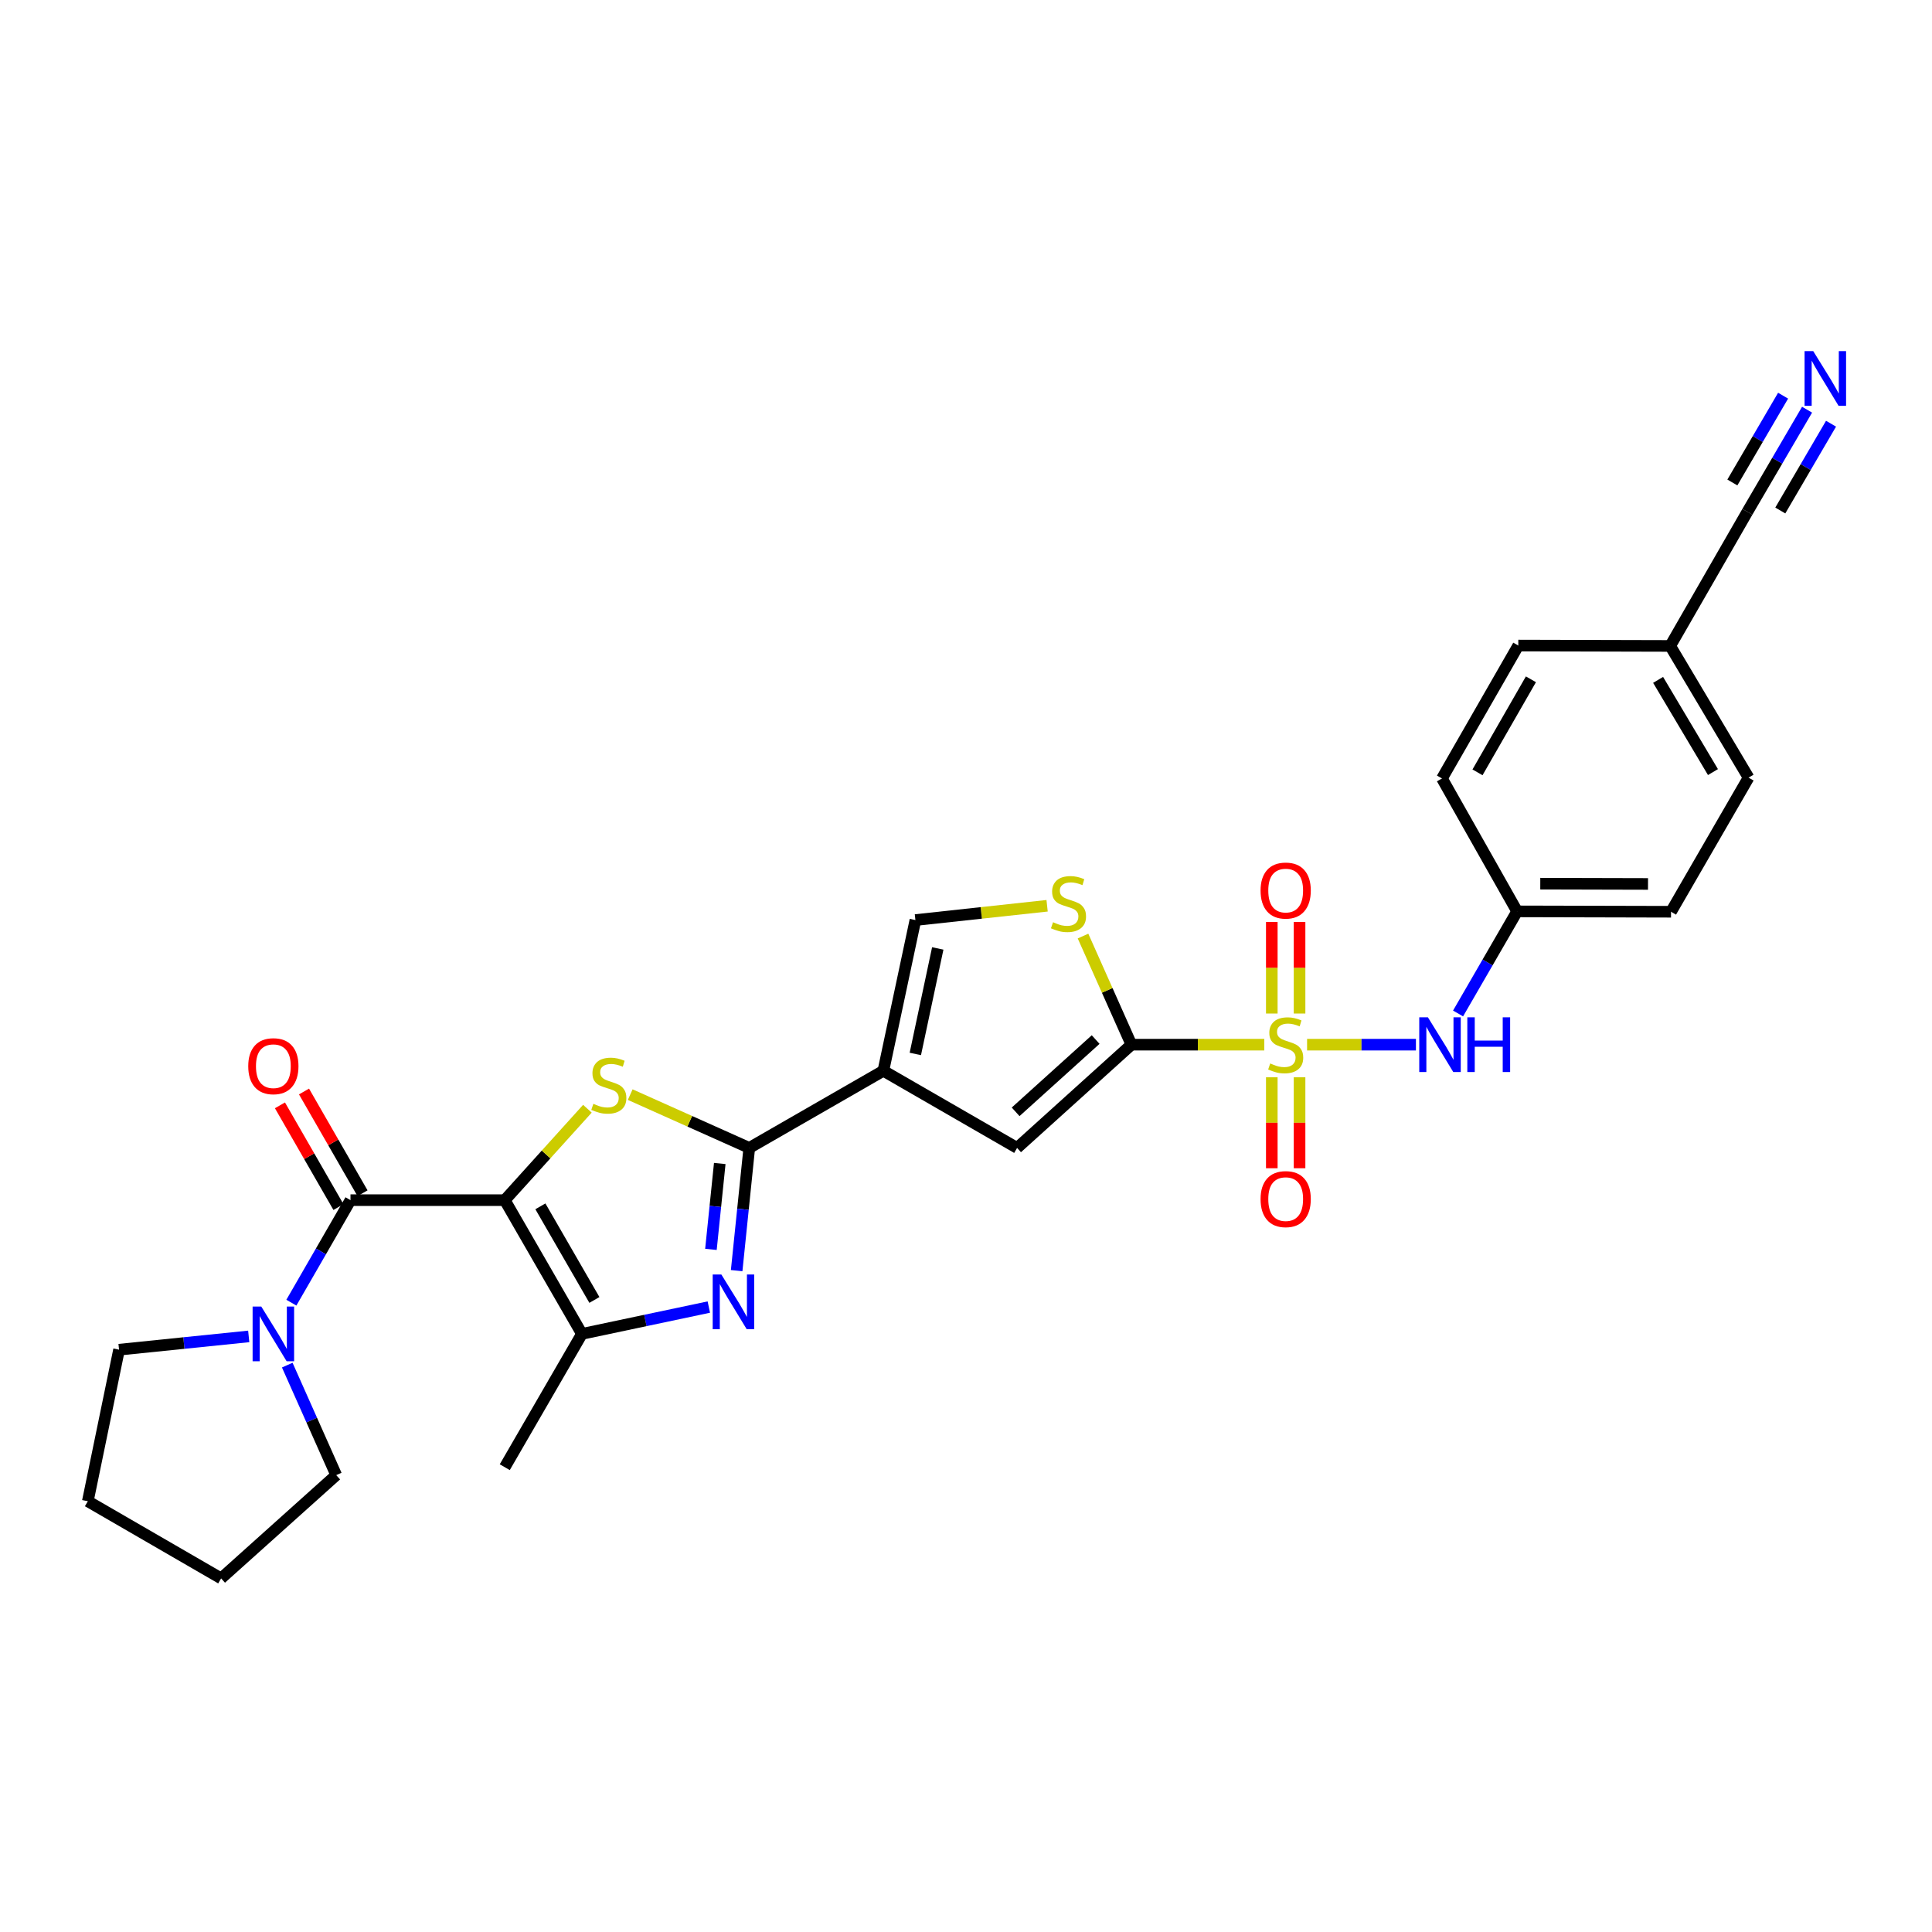 <?xml version='1.0' encoding='iso-8859-1'?>
<svg version='1.1' baseProfile='full'
              xmlns='http://www.w3.org/2000/svg'
                      xmlns:rdkit='http://www.rdkit.org/xml'
                      xmlns:xlink='http://www.w3.org/1999/xlink'
                  xml:space='preserve'
width='1000px' height='1000px' viewBox='0 0 1000 1000'>
<!-- END OF HEADER -->
<rect style='opacity:1.0;fill:#FFFFFF;stroke:none' width='1000' height='1000' x='0' y='0'> </rect>
<path class='bond-2' d='M 261.266,621.199 L 282.652,597.539' style='fill:none;fill-rule:evenodd;stroke:#000000;stroke-width:6px;stroke-linecap:butt;stroke-linejoin:miter;stroke-opacity:1' />
<path class='bond-2' d='M 282.652,597.539 L 304.039,573.88' style='fill:none;fill-rule:evenodd;stroke:#CCCC00;stroke-width:6px;stroke-linecap:butt;stroke-linejoin:miter;stroke-opacity:1' />
<path class='bond-6' d='M 261.266,621.199 L 181.412,621.199' style='fill:none;fill-rule:evenodd;stroke:#000000;stroke-width:6px;stroke-linecap:butt;stroke-linejoin:miter;stroke-opacity:1' />
<path class='bond-7' d='M 261.266,621.199 L 301.205,690.419' style='fill:none;fill-rule:evenodd;stroke:#000000;stroke-width:6px;stroke-linecap:butt;stroke-linejoin:miter;stroke-opacity:1' />
<path class='bond-7' d='M 279.703,624.4 L 307.66,672.855' style='fill:none;fill-rule:evenodd;stroke:#000000;stroke-width:6px;stroke-linecap:butt;stroke-linejoin:miter;stroke-opacity:1' />
<path class='bond-0' d='M 654.391,540.722 L 620.002,540.722' style='fill:none;fill-rule:evenodd;stroke:#CCCC00;stroke-width:6px;stroke-linecap:butt;stroke-linejoin:miter;stroke-opacity:1' />
<path class='bond-0' d='M 620.002,540.722 L 585.614,540.722' style='fill:none;fill-rule:evenodd;stroke:#000000;stroke-width:6px;stroke-linecap:butt;stroke-linejoin:miter;stroke-opacity:1' />
<path class='bond-12' d='M 676.544,540.722 L 704.714,540.722' style='fill:none;fill-rule:evenodd;stroke:#CCCC00;stroke-width:6px;stroke-linecap:butt;stroke-linejoin:miter;stroke-opacity:1' />
<path class='bond-12' d='M 704.714,540.722 L 732.885,540.722' style='fill:none;fill-rule:evenodd;stroke:#0000FF;stroke-width:6px;stroke-linecap:butt;stroke-linejoin:miter;stroke-opacity:1' />
<path class='bond-14' d='M 672.652,524.606 L 672.652,500.914' style='fill:none;fill-rule:evenodd;stroke:#CCCC00;stroke-width:6px;stroke-linecap:butt;stroke-linejoin:miter;stroke-opacity:1' />
<path class='bond-14' d='M 672.652,500.914 L 672.652,477.222' style='fill:none;fill-rule:evenodd;stroke:#FF0000;stroke-width:6px;stroke-linecap:butt;stroke-linejoin:miter;stroke-opacity:1' />
<path class='bond-14' d='M 658.282,524.606 L 658.282,500.914' style='fill:none;fill-rule:evenodd;stroke:#CCCC00;stroke-width:6px;stroke-linecap:butt;stroke-linejoin:miter;stroke-opacity:1' />
<path class='bond-14' d='M 658.282,500.914 L 658.282,477.222' style='fill:none;fill-rule:evenodd;stroke:#FF0000;stroke-width:6px;stroke-linecap:butt;stroke-linejoin:miter;stroke-opacity:1' />
<path class='bond-15' d='M 658.282,557.599 L 658.282,581.14' style='fill:none;fill-rule:evenodd;stroke:#CCCC00;stroke-width:6px;stroke-linecap:butt;stroke-linejoin:miter;stroke-opacity:1' />
<path class='bond-15' d='M 658.282,581.14 L 658.282,604.682' style='fill:none;fill-rule:evenodd;stroke:#FF0000;stroke-width:6px;stroke-linecap:butt;stroke-linejoin:miter;stroke-opacity:1' />
<path class='bond-15' d='M 672.652,557.599 L 672.652,581.14' style='fill:none;fill-rule:evenodd;stroke:#CCCC00;stroke-width:6px;stroke-linecap:butt;stroke-linejoin:miter;stroke-opacity:1' />
<path class='bond-15' d='M 672.652,581.14 L 672.652,604.682' style='fill:none;fill-rule:evenodd;stroke:#FF0000;stroke-width:6px;stroke-linecap:butt;stroke-linejoin:miter;stroke-opacity:1' />
<path class='bond-1' d='M 387.82,594.16 L 357.009,580.366' style='fill:none;fill-rule:evenodd;stroke:#000000;stroke-width:6px;stroke-linecap:butt;stroke-linejoin:miter;stroke-opacity:1' />
<path class='bond-1' d='M 357.009,580.366 L 326.198,566.571' style='fill:none;fill-rule:evenodd;stroke:#CCCC00;stroke-width:6px;stroke-linecap:butt;stroke-linejoin:miter;stroke-opacity:1' />
<path class='bond-4' d='M 387.82,594.16 L 457.232,554.238' style='fill:none;fill-rule:evenodd;stroke:#000000;stroke-width:6px;stroke-linecap:butt;stroke-linejoin:miter;stroke-opacity:1' />
<path class='bond-29' d='M 387.82,594.16 L 384.555,625.918' style='fill:none;fill-rule:evenodd;stroke:#000000;stroke-width:6px;stroke-linecap:butt;stroke-linejoin:miter;stroke-opacity:1' />
<path class='bond-29' d='M 384.555,625.918 L 381.291,657.676' style='fill:none;fill-rule:evenodd;stroke:#0000FF;stroke-width:6px;stroke-linecap:butt;stroke-linejoin:miter;stroke-opacity:1' />
<path class='bond-29' d='M 372.546,602.218 L 370.261,624.449' style='fill:none;fill-rule:evenodd;stroke:#000000;stroke-width:6px;stroke-linecap:butt;stroke-linejoin:miter;stroke-opacity:1' />
<path class='bond-29' d='M 370.261,624.449 L 367.976,646.679' style='fill:none;fill-rule:evenodd;stroke:#0000FF;stroke-width:6px;stroke-linecap:butt;stroke-linejoin:miter;stroke-opacity:1' />
<path class='bond-3' d='M 585.614,540.722 L 526.444,594.16' style='fill:none;fill-rule:evenodd;stroke:#000000;stroke-width:6px;stroke-linecap:butt;stroke-linejoin:miter;stroke-opacity:1' />
<path class='bond-3' d='M 567.107,538.074 L 525.688,575.481' style='fill:none;fill-rule:evenodd;stroke:#000000;stroke-width:6px;stroke-linecap:butt;stroke-linejoin:miter;stroke-opacity:1' />
<path class='bond-31' d='M 585.614,540.722 L 573.092,512.613' style='fill:none;fill-rule:evenodd;stroke:#000000;stroke-width:6px;stroke-linecap:butt;stroke-linejoin:miter;stroke-opacity:1' />
<path class='bond-31' d='M 573.092,512.613 L 560.571,484.503' style='fill:none;fill-rule:evenodd;stroke:#CCCC00;stroke-width:6px;stroke-linecap:butt;stroke-linejoin:miter;stroke-opacity:1' />
<path class='bond-8' d='M 457.232,554.238 L 526.444,594.16' style='fill:none;fill-rule:evenodd;stroke:#000000;stroke-width:6px;stroke-linecap:butt;stroke-linejoin:miter;stroke-opacity:1' />
<path class='bond-10' d='M 457.232,554.238 L 473.812,476.22' style='fill:none;fill-rule:evenodd;stroke:#000000;stroke-width:6px;stroke-linecap:butt;stroke-linejoin:miter;stroke-opacity:1' />
<path class='bond-10' d='M 473.774,545.522 L 485.381,490.91' style='fill:none;fill-rule:evenodd;stroke:#000000;stroke-width:6px;stroke-linecap:butt;stroke-linejoin:miter;stroke-opacity:1' />
<path class='bond-5' d='M 366.885,676.533 L 334.045,683.476' style='fill:none;fill-rule:evenodd;stroke:#0000FF;stroke-width:6px;stroke-linecap:butt;stroke-linejoin:miter;stroke-opacity:1' />
<path class='bond-5' d='M 334.045,683.476 L 301.205,690.419' style='fill:none;fill-rule:evenodd;stroke:#000000;stroke-width:6px;stroke-linecap:butt;stroke-linejoin:miter;stroke-opacity:1' />
<path class='bond-11' d='M 181.412,621.199 L 166.11,647.73' style='fill:none;fill-rule:evenodd;stroke:#000000;stroke-width:6px;stroke-linecap:butt;stroke-linejoin:miter;stroke-opacity:1' />
<path class='bond-11' d='M 166.11,647.73 L 150.809,674.261' style='fill:none;fill-rule:evenodd;stroke:#0000FF;stroke-width:6px;stroke-linecap:butt;stroke-linejoin:miter;stroke-opacity:1' />
<path class='bond-17' d='M 187.641,617.617 L 172.499,591.288' style='fill:none;fill-rule:evenodd;stroke:#000000;stroke-width:6px;stroke-linecap:butt;stroke-linejoin:miter;stroke-opacity:1' />
<path class='bond-17' d='M 172.499,591.288 L 157.357,564.959' style='fill:none;fill-rule:evenodd;stroke:#FF0000;stroke-width:6px;stroke-linecap:butt;stroke-linejoin:miter;stroke-opacity:1' />
<path class='bond-17' d='M 175.184,624.78 L 160.043,598.452' style='fill:none;fill-rule:evenodd;stroke:#000000;stroke-width:6px;stroke-linecap:butt;stroke-linejoin:miter;stroke-opacity:1' />
<path class='bond-17' d='M 160.043,598.452 L 144.901,572.123' style='fill:none;fill-rule:evenodd;stroke:#FF0000;stroke-width:6px;stroke-linecap:butt;stroke-linejoin:miter;stroke-opacity:1' />
<path class='bond-20' d='M 301.205,690.419 L 261.266,759.416' style='fill:none;fill-rule:evenodd;stroke:#000000;stroke-width:6px;stroke-linecap:butt;stroke-linejoin:miter;stroke-opacity:1' />
<path class='bond-9' d='M 541.978,468.824 L 507.895,472.522' style='fill:none;fill-rule:evenodd;stroke:#CCCC00;stroke-width:6px;stroke-linecap:butt;stroke-linejoin:miter;stroke-opacity:1' />
<path class='bond-9' d='M 507.895,472.522 L 473.812,476.22' style='fill:none;fill-rule:evenodd;stroke:#000000;stroke-width:6px;stroke-linecap:butt;stroke-linejoin:miter;stroke-opacity:1' />
<path class='bond-25' d='M 148.683,706.579 L 161.356,735.049' style='fill:none;fill-rule:evenodd;stroke:#0000FF;stroke-width:6px;stroke-linecap:butt;stroke-linejoin:miter;stroke-opacity:1' />
<path class='bond-25' d='M 161.356,735.049 L 174.028,763.519' style='fill:none;fill-rule:evenodd;stroke:#000000;stroke-width:6px;stroke-linecap:butt;stroke-linejoin:miter;stroke-opacity:1' />
<path class='bond-26' d='M 128.742,691.724 L 95.181,695.159' style='fill:none;fill-rule:evenodd;stroke:#0000FF;stroke-width:6px;stroke-linecap:butt;stroke-linejoin:miter;stroke-opacity:1' />
<path class='bond-26' d='M 95.181,695.159 L 61.62,698.593' style='fill:none;fill-rule:evenodd;stroke:#000000;stroke-width:6px;stroke-linecap:butt;stroke-linejoin:miter;stroke-opacity:1' />
<path class='bond-18' d='M 754.689,524.57 L 769.974,498.148' style='fill:none;fill-rule:evenodd;stroke:#0000FF;stroke-width:6px;stroke-linecap:butt;stroke-linejoin:miter;stroke-opacity:1' />
<path class='bond-18' d='M 769.974,498.148 L 785.259,471.726' style='fill:none;fill-rule:evenodd;stroke:#000000;stroke-width:6px;stroke-linecap:butt;stroke-linejoin:miter;stroke-opacity:1' />
<path class='bond-13' d='M 935.336,212.057 L 919.887,238.484' style='fill:none;fill-rule:evenodd;stroke:#0000FF;stroke-width:6px;stroke-linecap:butt;stroke-linejoin:miter;stroke-opacity:1' />
<path class='bond-13' d='M 919.887,238.484 L 904.437,264.911' style='fill:none;fill-rule:evenodd;stroke:#000000;stroke-width:6px;stroke-linecap:butt;stroke-linejoin:miter;stroke-opacity:1' />
<path class='bond-13' d='M 922.931,204.805 L 909.799,227.268' style='fill:none;fill-rule:evenodd;stroke:#0000FF;stroke-width:6px;stroke-linecap:butt;stroke-linejoin:miter;stroke-opacity:1' />
<path class='bond-13' d='M 909.799,227.268 L 896.667,249.731' style='fill:none;fill-rule:evenodd;stroke:#000000;stroke-width:6px;stroke-linecap:butt;stroke-linejoin:miter;stroke-opacity:1' />
<path class='bond-13' d='M 947.741,219.309 L 934.609,241.772' style='fill:none;fill-rule:evenodd;stroke:#0000FF;stroke-width:6px;stroke-linecap:butt;stroke-linejoin:miter;stroke-opacity:1' />
<path class='bond-13' d='M 934.609,241.772 L 921.477,264.235' style='fill:none;fill-rule:evenodd;stroke:#000000;stroke-width:6px;stroke-linecap:butt;stroke-linejoin:miter;stroke-opacity:1' />
<path class='bond-16' d='M 904.437,264.911 L 864.498,334.331' style='fill:none;fill-rule:evenodd;stroke:#000000;stroke-width:6px;stroke-linecap:butt;stroke-linejoin:miter;stroke-opacity:1' />
<path class='bond-21' d='M 785.259,471.726 L 746.366,402.929' style='fill:none;fill-rule:evenodd;stroke:#000000;stroke-width:6px;stroke-linecap:butt;stroke-linejoin:miter;stroke-opacity:1' />
<path class='bond-22' d='M 785.259,471.726 L 864.921,471.925' style='fill:none;fill-rule:evenodd;stroke:#000000;stroke-width:6px;stroke-linecap:butt;stroke-linejoin:miter;stroke-opacity:1' />
<path class='bond-22' d='M 797.245,457.386 L 853.008,457.526' style='fill:none;fill-rule:evenodd;stroke:#000000;stroke-width:6px;stroke-linecap:butt;stroke-linejoin:miter;stroke-opacity:1' />
<path class='bond-19' d='M 864.498,334.331 L 905.06,402.505' style='fill:none;fill-rule:evenodd;stroke:#000000;stroke-width:6px;stroke-linecap:butt;stroke-linejoin:miter;stroke-opacity:1' />
<path class='bond-19' d='M 858.234,351.904 L 886.627,399.626' style='fill:none;fill-rule:evenodd;stroke:#000000;stroke-width:6px;stroke-linecap:butt;stroke-linejoin:miter;stroke-opacity:1' />
<path class='bond-32' d='M 864.498,334.331 L 785.866,334.131' style='fill:none;fill-rule:evenodd;stroke:#000000;stroke-width:6px;stroke-linecap:butt;stroke-linejoin:miter;stroke-opacity:1' />
<path class='bond-23' d='M 746.366,402.929 L 785.866,334.131' style='fill:none;fill-rule:evenodd;stroke:#000000;stroke-width:6px;stroke-linecap:butt;stroke-linejoin:miter;stroke-opacity:1' />
<path class='bond-23' d='M 764.753,399.764 L 792.403,351.606' style='fill:none;fill-rule:evenodd;stroke:#000000;stroke-width:6px;stroke-linecap:butt;stroke-linejoin:miter;stroke-opacity:1' />
<path class='bond-24' d='M 864.921,471.925 L 905.06,402.505' style='fill:none;fill-rule:evenodd;stroke:#000000;stroke-width:6px;stroke-linecap:butt;stroke-linejoin:miter;stroke-opacity:1' />
<path class='bond-27' d='M 174.028,763.519 L 114.451,816.973' style='fill:none;fill-rule:evenodd;stroke:#000000;stroke-width:6px;stroke-linecap:butt;stroke-linejoin:miter;stroke-opacity:1' />
<path class='bond-28' d='M 61.62,698.593 L 45.455,777.034' style='fill:none;fill-rule:evenodd;stroke:#000000;stroke-width:6px;stroke-linecap:butt;stroke-linejoin:miter;stroke-opacity:1' />
<path class='bond-30' d='M 114.451,816.973 L 45.455,777.034' style='fill:none;fill-rule:evenodd;stroke:#000000;stroke-width:6px;stroke-linecap:butt;stroke-linejoin:miter;stroke-opacity:1' />
<path  class='atom-1' d='M 657.467 550.442
Q 657.787 550.562, 659.107 551.122
Q 660.427 551.682, 661.867 552.042
Q 663.347 552.362, 664.787 552.362
Q 667.467 552.362, 669.027 551.082
Q 670.587 549.762, 670.587 547.482
Q 670.587 545.922, 669.787 544.962
Q 669.027 544.002, 667.827 543.482
Q 666.627 542.962, 664.627 542.362
Q 662.107 541.602, 660.587 540.882
Q 659.107 540.162, 658.027 538.642
Q 656.987 537.122, 656.987 534.562
Q 656.987 531.002, 659.387 528.802
Q 661.827 526.602, 666.627 526.602
Q 669.907 526.602, 673.627 528.162
L 672.707 531.242
Q 669.307 529.842, 666.747 529.842
Q 663.987 529.842, 662.467 531.002
Q 660.947 532.122, 660.987 534.082
Q 660.987 535.602, 661.747 536.522
Q 662.547 537.442, 663.667 537.962
Q 664.827 538.482, 666.747 539.082
Q 669.307 539.882, 670.827 540.682
Q 672.347 541.482, 673.427 543.122
Q 674.547 544.722, 674.547 547.482
Q 674.547 551.402, 671.907 553.522
Q 669.307 555.602, 664.947 555.602
Q 662.427 555.602, 660.507 555.042
Q 658.627 554.522, 656.387 553.602
L 657.467 550.442
' fill='#CCCC00'/>
<path  class='atom-3' d='M 307.127 571.334
Q 307.447 571.454, 308.767 572.014
Q 310.087 572.574, 311.527 572.934
Q 313.007 573.254, 314.447 573.254
Q 317.127 573.254, 318.687 571.974
Q 320.247 570.654, 320.247 568.374
Q 320.247 566.814, 319.447 565.854
Q 318.687 564.894, 317.487 564.374
Q 316.287 563.854, 314.287 563.254
Q 311.767 562.494, 310.247 561.774
Q 308.767 561.054, 307.687 559.534
Q 306.647 558.014, 306.647 555.454
Q 306.647 551.894, 309.047 549.694
Q 311.487 547.494, 316.287 547.494
Q 319.567 547.494, 323.287 549.054
L 322.367 552.134
Q 318.967 550.734, 316.407 550.734
Q 313.647 550.734, 312.127 551.894
Q 310.607 553.014, 310.647 554.974
Q 310.647 556.494, 311.407 557.414
Q 312.207 558.334, 313.327 558.854
Q 314.487 559.374, 316.407 559.974
Q 318.967 560.774, 320.487 561.574
Q 322.007 562.374, 323.087 564.014
Q 324.207 565.614, 324.207 568.374
Q 324.207 572.294, 321.567 574.414
Q 318.967 576.494, 314.607 576.494
Q 312.087 576.494, 310.167 575.934
Q 308.287 575.414, 306.047 574.494
L 307.127 571.334
' fill='#CCCC00'/>
<path  class='atom-6' d='M 373.369 659.678
L 382.649 674.678
Q 383.569 676.158, 385.049 678.838
Q 386.529 681.518, 386.609 681.678
L 386.609 659.678
L 390.369 659.678
L 390.369 687.998
L 386.489 687.998
L 376.529 671.598
Q 375.369 669.678, 374.129 667.478
Q 372.929 665.278, 372.569 664.598
L 372.569 687.998
L 368.889 687.998
L 368.889 659.678
L 373.369 659.678
' fill='#0000FF'/>
<path  class='atom-10' d='M 545.051 477.342
Q 545.371 477.462, 546.691 478.022
Q 548.011 478.582, 549.451 478.942
Q 550.931 479.262, 552.371 479.262
Q 555.051 479.262, 556.611 477.982
Q 558.171 476.662, 558.171 474.382
Q 558.171 472.822, 557.371 471.862
Q 556.611 470.902, 555.411 470.382
Q 554.211 469.862, 552.211 469.262
Q 549.691 468.502, 548.171 467.782
Q 546.691 467.062, 545.611 465.542
Q 544.571 464.022, 544.571 461.462
Q 544.571 457.902, 546.971 455.702
Q 549.411 453.502, 554.211 453.502
Q 557.491 453.502, 561.211 455.062
L 560.291 458.142
Q 556.891 456.742, 554.331 456.742
Q 551.571 456.742, 550.051 457.902
Q 548.531 459.022, 548.571 460.982
Q 548.571 462.502, 549.331 463.422
Q 550.131 464.342, 551.251 464.862
Q 552.411 465.382, 554.331 465.982
Q 556.891 466.782, 558.411 467.582
Q 559.931 468.382, 561.011 470.022
Q 562.131 471.622, 562.131 474.382
Q 562.131 478.302, 559.491 480.422
Q 556.891 482.502, 552.531 482.502
Q 550.011 482.502, 548.091 481.942
Q 546.211 481.422, 543.971 480.502
L 545.051 477.342
' fill='#CCCC00'/>
<path  class='atom-12' d='M 135.23 676.259
L 144.51 691.259
Q 145.43 692.739, 146.91 695.419
Q 148.39 698.099, 148.47 698.259
L 148.47 676.259
L 152.23 676.259
L 152.23 704.579
L 148.35 704.579
L 138.39 688.179
Q 137.23 686.259, 135.99 684.059
Q 134.79 681.859, 134.43 681.179
L 134.43 704.579
L 130.75 704.579
L 130.75 676.259
L 135.23 676.259
' fill='#0000FF'/>
<path  class='atom-13' d='M 739.085 526.562
L 748.365 541.562
Q 749.285 543.042, 750.765 545.722
Q 752.245 548.402, 752.325 548.562
L 752.325 526.562
L 756.085 526.562
L 756.085 554.882
L 752.205 554.882
L 742.245 538.482
Q 741.085 536.562, 739.845 534.362
Q 738.645 532.162, 738.285 531.482
L 738.285 554.882
L 734.605 554.882
L 734.605 526.562
L 739.085 526.562
' fill='#0000FF'/>
<path  class='atom-13' d='M 759.485 526.562
L 763.325 526.562
L 763.325 538.602
L 777.805 538.602
L 777.805 526.562
L 781.645 526.562
L 781.645 554.882
L 777.805 554.882
L 777.805 541.802
L 763.325 541.802
L 763.325 554.882
L 759.485 554.882
L 759.485 526.562
' fill='#0000FF'/>
<path  class='atom-14' d='M 938.523 181.738
L 947.803 196.738
Q 948.723 198.218, 950.203 200.898
Q 951.683 203.578, 951.763 203.738
L 951.763 181.738
L 955.523 181.738
L 955.523 210.058
L 951.643 210.058
L 941.683 193.658
Q 940.523 191.738, 939.283 189.538
Q 938.083 187.338, 937.723 186.658
L 937.723 210.058
L 934.043 210.058
L 934.043 181.738
L 938.523 181.738
' fill='#0000FF'/>
<path  class='atom-15' d='M 652.467 460.949
Q 652.467 454.149, 655.827 450.349
Q 659.187 446.549, 665.467 446.549
Q 671.747 446.549, 675.107 450.349
Q 678.467 454.149, 678.467 460.949
Q 678.467 467.829, 675.067 471.749
Q 671.667 475.629, 665.467 475.629
Q 659.227 475.629, 655.827 471.749
Q 652.467 467.869, 652.467 460.949
M 665.467 472.429
Q 669.787 472.429, 672.107 469.549
Q 674.467 466.629, 674.467 460.949
Q 674.467 455.389, 672.107 452.589
Q 669.787 449.749, 665.467 449.749
Q 661.147 449.749, 658.787 452.549
Q 656.467 455.349, 656.467 460.949
Q 656.467 466.669, 658.787 469.549
Q 661.147 472.429, 665.467 472.429
' fill='#FF0000'/>
<path  class='atom-16' d='M 652.467 620.656
Q 652.467 613.856, 655.827 610.056
Q 659.187 606.256, 665.467 606.256
Q 671.747 606.256, 675.107 610.056
Q 678.467 613.856, 678.467 620.656
Q 678.467 627.536, 675.067 631.456
Q 671.667 635.336, 665.467 635.336
Q 659.227 635.336, 655.827 631.456
Q 652.467 627.576, 652.467 620.656
M 665.467 632.136
Q 669.787 632.136, 672.107 629.256
Q 674.467 626.336, 674.467 620.656
Q 674.467 615.096, 672.107 612.296
Q 669.787 609.456, 665.467 609.456
Q 661.147 609.456, 658.787 612.256
Q 656.467 615.056, 656.467 620.656
Q 656.467 626.376, 658.787 629.256
Q 661.147 632.136, 665.467 632.136
' fill='#FF0000'/>
<path  class='atom-18' d='M 128.49 551.859
Q 128.49 545.059, 131.85 541.259
Q 135.21 537.459, 141.49 537.459
Q 147.77 537.459, 151.13 541.259
Q 154.49 545.059, 154.49 551.859
Q 154.49 558.739, 151.09 562.659
Q 147.69 566.539, 141.49 566.539
Q 135.25 566.539, 131.85 562.659
Q 128.49 558.779, 128.49 551.859
M 141.49 563.339
Q 145.81 563.339, 148.13 560.459
Q 150.49 557.539, 150.49 551.859
Q 150.49 546.299, 148.13 543.499
Q 145.81 540.659, 141.49 540.659
Q 137.17 540.659, 134.81 543.459
Q 132.49 546.259, 132.49 551.859
Q 132.49 557.579, 134.81 560.459
Q 137.17 563.339, 141.49 563.339
' fill='#FF0000'/>
</svg>
